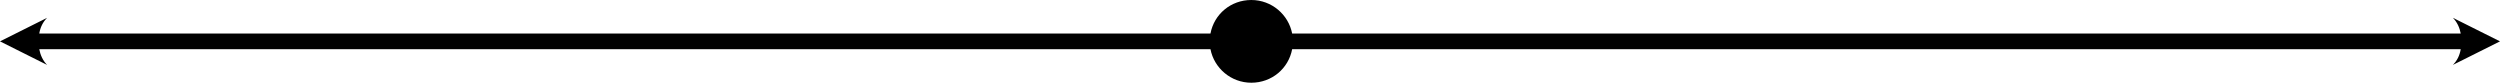 <?xml version="1.0" encoding="UTF-8" standalone="no"?><svg xmlns="http://www.w3.org/2000/svg" xmlns:xlink="http://www.w3.org/1999/xlink" fill="#000000" height="15.8" preserveAspectRatio="xMidYMid meet" version="1" viewBox="11.2 279.2 477.5 15.8" width="477.5" zoomAndPan="magnify"><g id="change1_1"><path clip-rule="evenodd" d="M242.4,285.6c0.7-3.7,3.9-6.4,7.8-6.4c3.9,0,7.1,2.8,7.8,6.4 h223.2c-0.2-1.1-0.7-2.2-1.5-3l9,4.5l-9,4.5c0.8-0.8,1.3-1.8,1.5-3H258c-0.7,3.7-3.9,6.4-7.8,6.4c-3.9,0-7.1-2.8-7.8-6.4H18.7 c0.2,1.1,0.7,2.2,1.5,3l-9-4.5l9-4.5c-0.8,0.8-1.3,1.8-1.5,3H242.4z" fill="#000000" fill-rule="evenodd"/></g></svg>